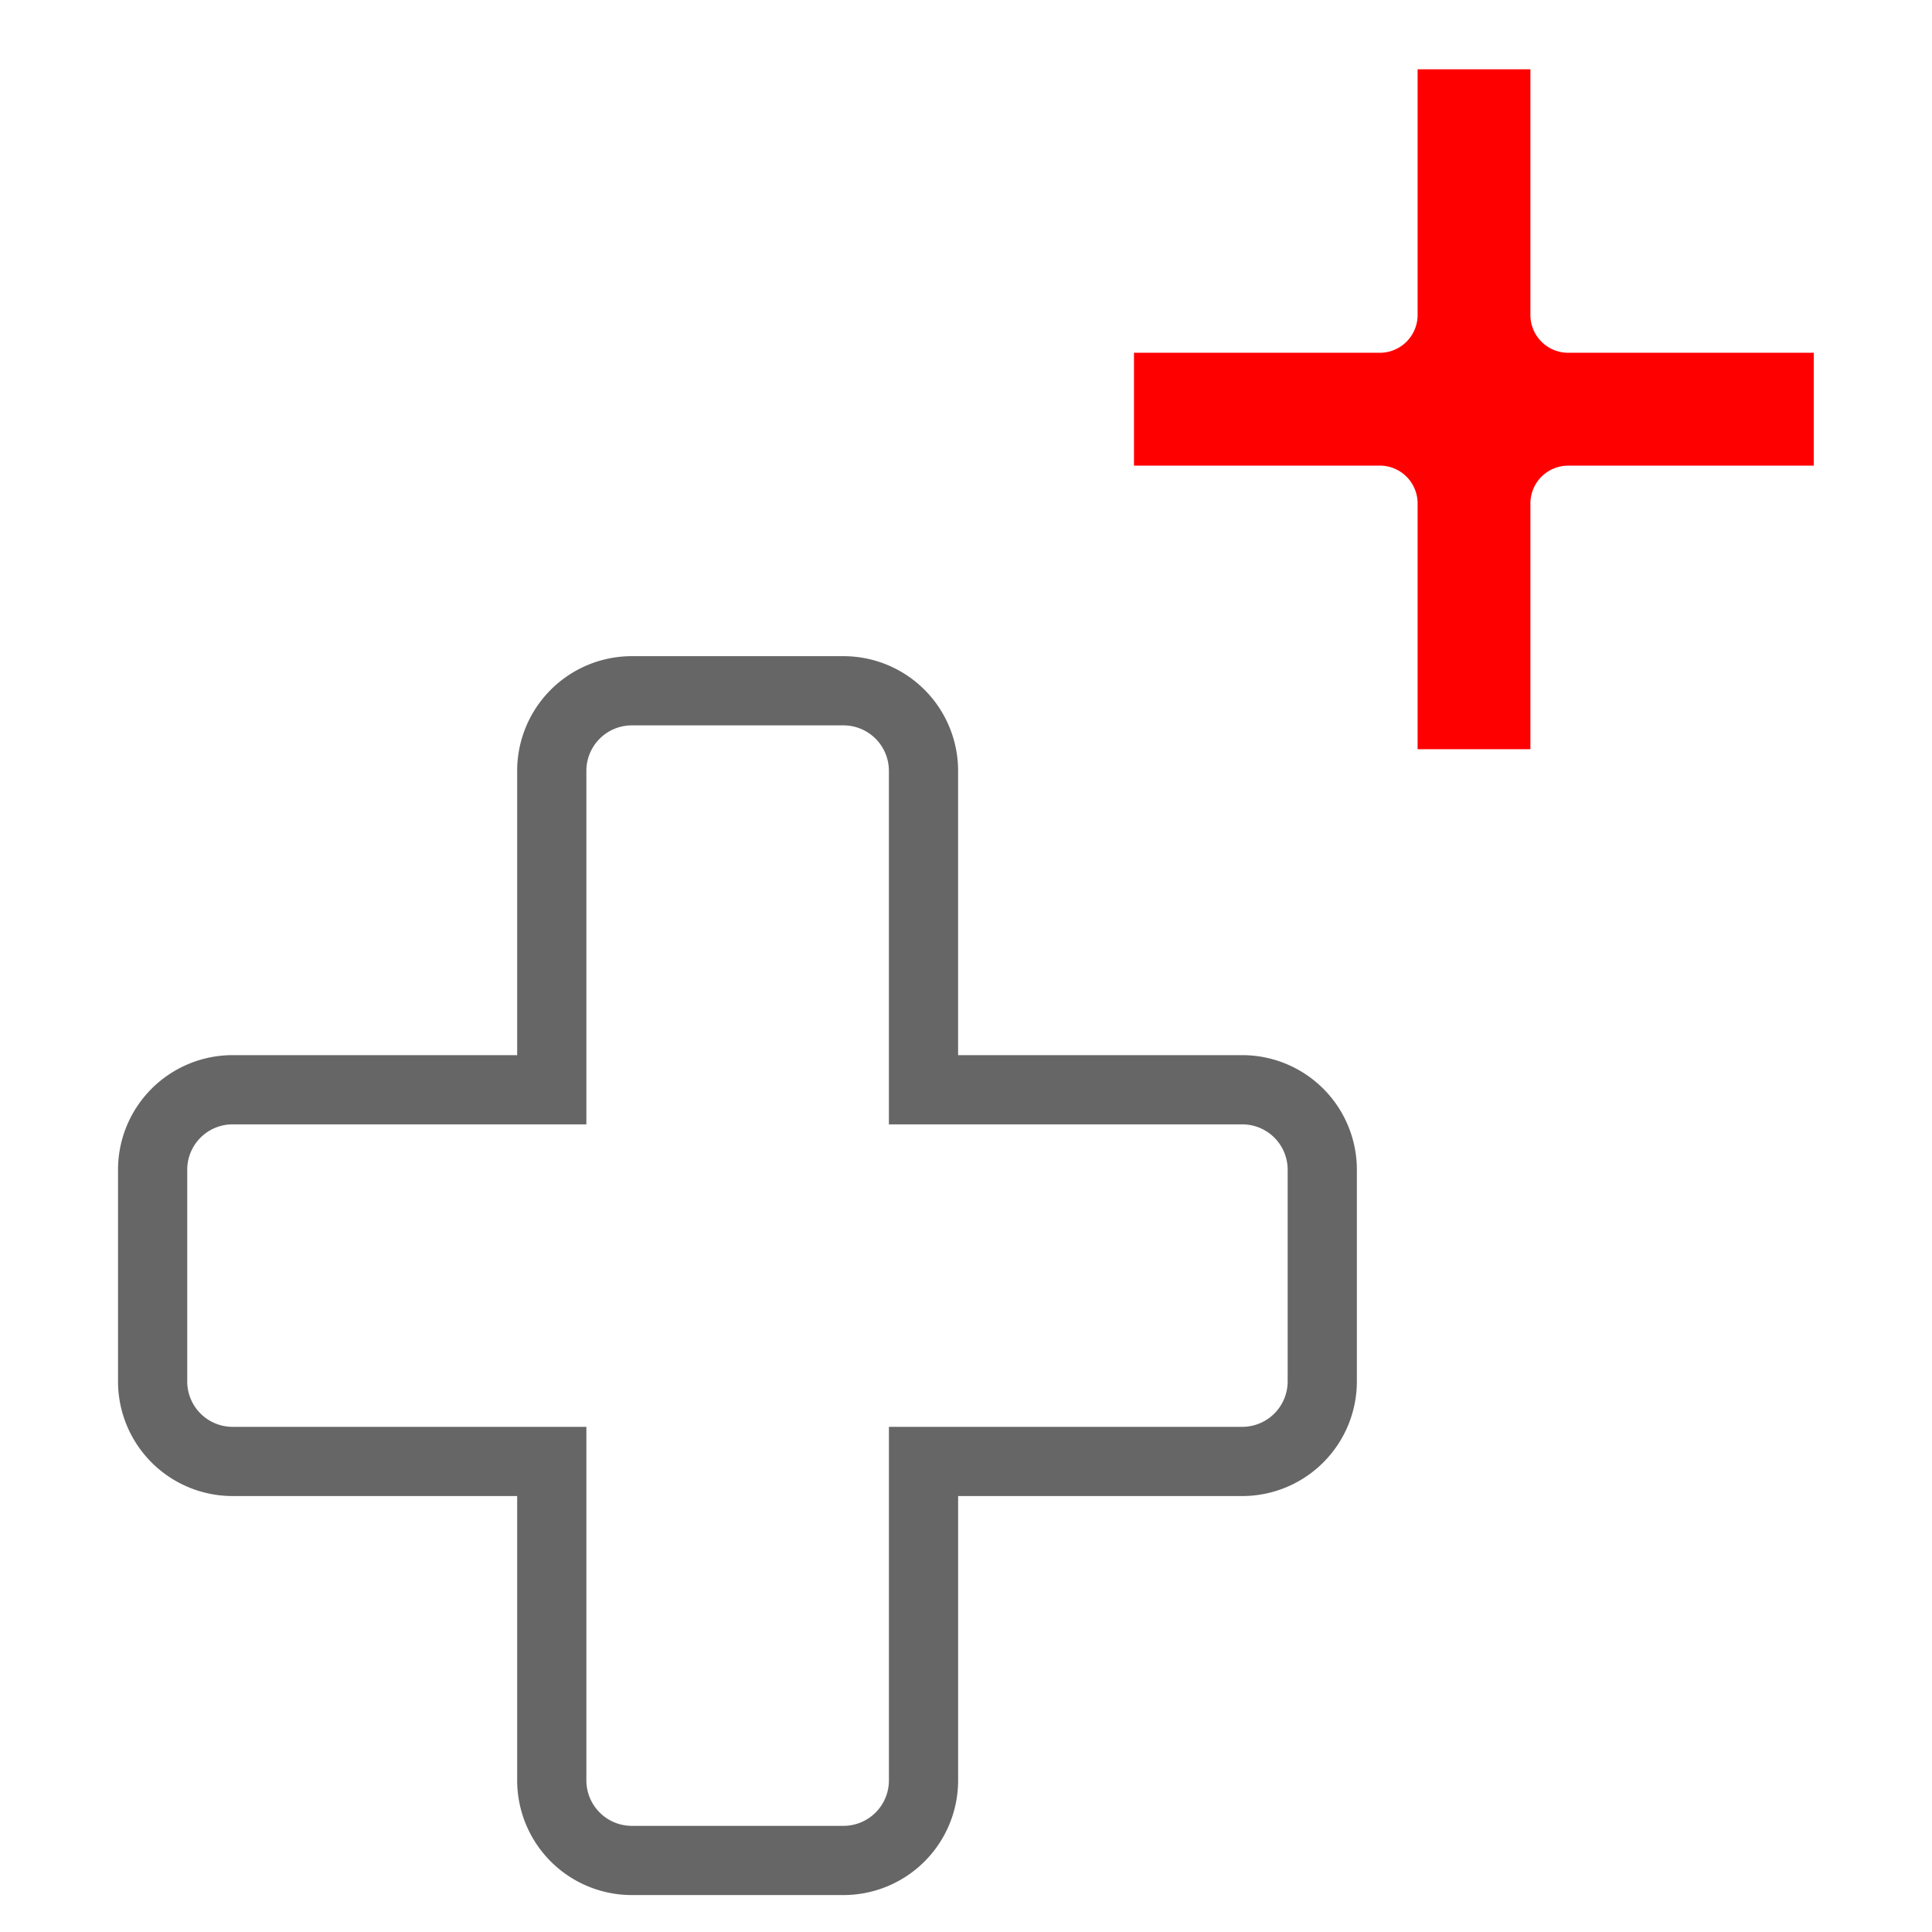 <svg id="Layer_1" data-name="Layer 1" xmlns="http://www.w3.org/2000/svg" viewBox="0 0 72 72"><defs><style>.cls-1{fill:none;stroke:#666;stroke-miterlimit:10;stroke-width:2.579px;}.cls-2{fill:red;}</style></defs><title>CarFeatures_SVG</title><path class="cls-1" d="M31.436,25.743H23.543a2.984,2.984,0,0,0-2.98,2.978V40.612H8.668a2.981,2.981,0,0,0-2.98,2.978v7.892a2.982,2.982,0,0,0,2.976,2.982H20.563V66.352a2.985,2.985,0,0,0,2.98,2.982h7.894a2.985,2.985,0,0,0,2.98-2.982V54.464H46.297a2.984,2.984,0,0,0,2.98-2.982v-7.892a2.981,2.981,0,0,0-2.98-2.978H34.416V28.721A2.984,2.984,0,0,0,31.436,25.743Z"/><path class="cls-2" d="M67.594,13.147v4.206h-9.15a1.409,1.409,0,0,0-1.41,1.41V27.921H52.83V18.762a1.41,1.41,0,0,0-1.411-1.41H42.26V13.147h9.159a1.41,1.41,0,0,0,1.411-1.41V2.583h4.204v9.154a1.409,1.409,0,0,0,1.41,1.41Z"/></svg>